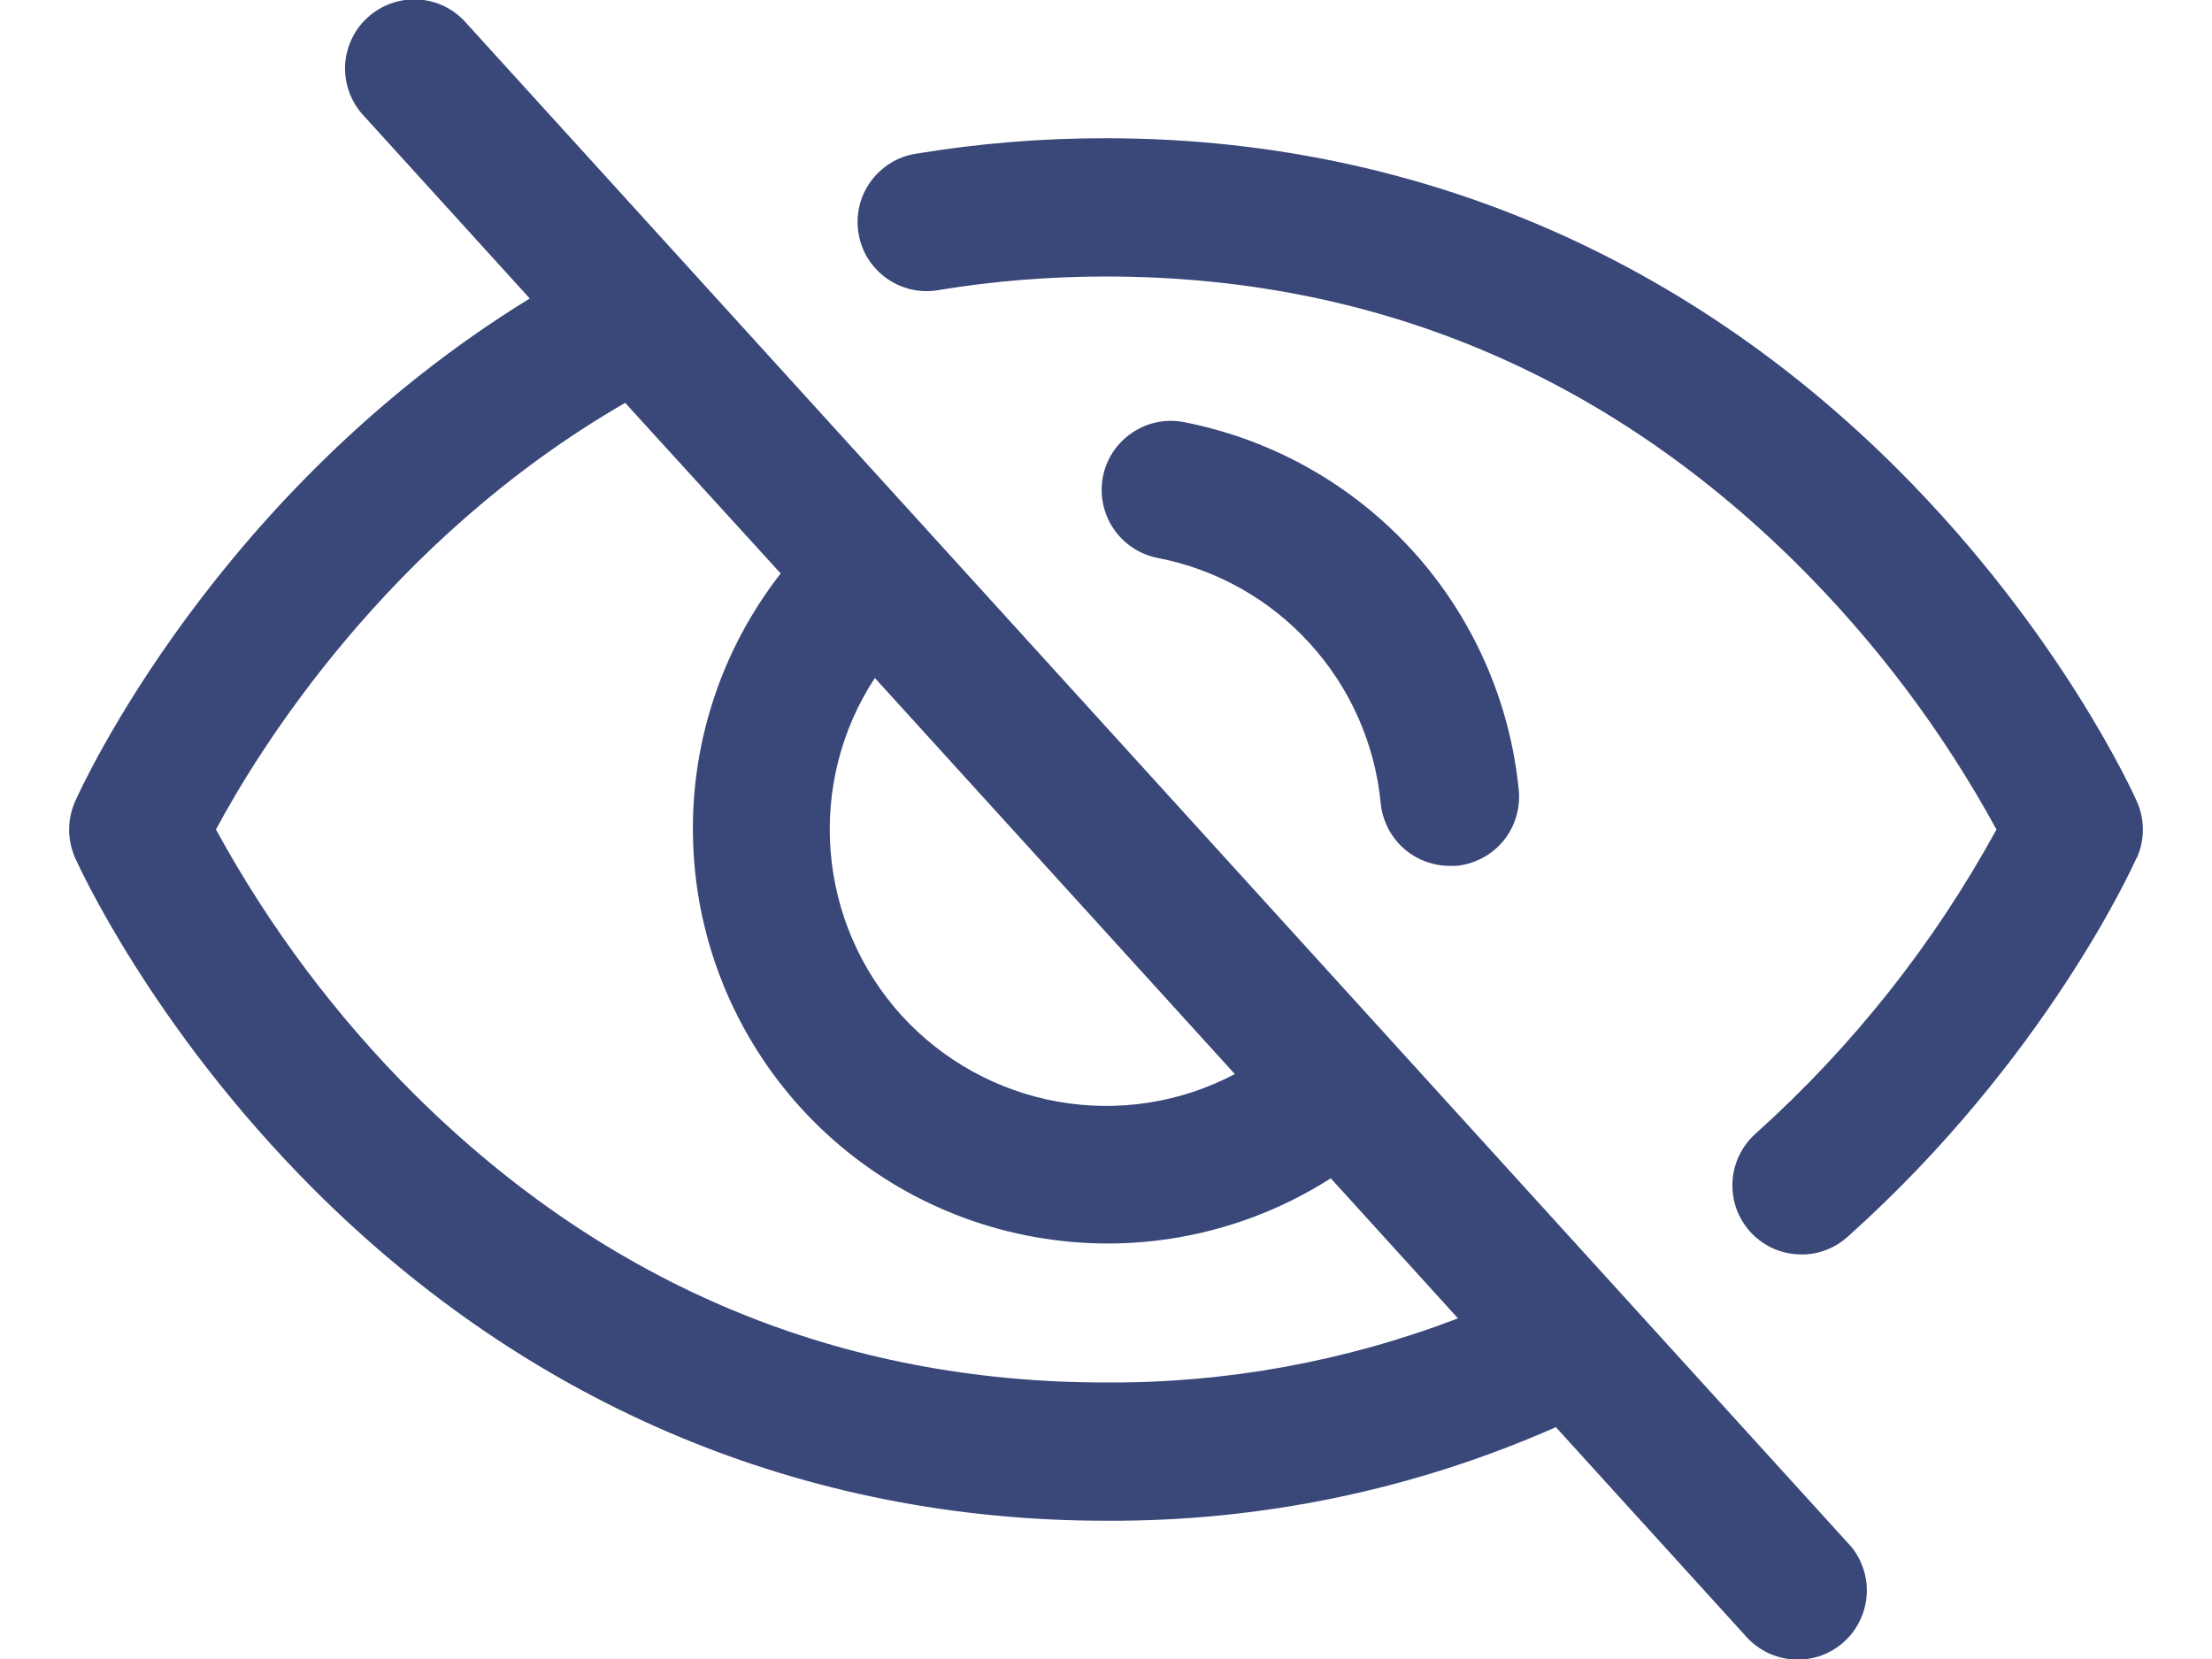 <svg width="16" height="12" viewBox="0 0 16 12" fill="none" xmlns="http://www.w3.org/2000/svg">
<path d="M3.37 0.164C3.326 0.114 3.273 0.074 3.213 0.045C3.154 0.016 3.089 -0 3.023 -0.004C2.957 -0.007 2.891 0.002 2.828 0.025C2.766 0.047 2.709 0.081 2.66 0.126C2.611 0.17 2.571 0.224 2.543 0.284C2.515 0.344 2.499 0.409 2.496 0.475C2.494 0.541 2.504 0.607 2.527 0.669C2.55 0.731 2.585 0.788 2.63 0.836L3.832 2.159C1.562 3.553 0.586 5.7 0.543 5.798C0.515 5.861 0.5 5.931 0.5 6.001C0.5 6.071 0.515 6.14 0.543 6.204C0.565 6.253 1.094 7.427 2.271 8.604C3.839 10.171 5.82 11 8 11C9.12 11.006 10.229 10.776 11.254 10.323L12.629 11.836C12.673 11.886 12.727 11.926 12.786 11.955C12.846 11.983 12.911 12 12.976 12.004C13.043 12.007 13.109 11.998 13.171 11.976C13.233 11.953 13.291 11.919 13.34 11.874C13.389 11.83 13.428 11.776 13.456 11.716C13.484 11.656 13.5 11.591 13.503 11.525C13.506 11.459 13.495 11.393 13.472 11.331C13.45 11.269 13.415 11.212 13.369 11.164L3.37 0.164ZM6.328 4.904L8.932 7.769C8.54 7.976 8.091 8.046 7.654 7.969C7.218 7.892 6.819 7.672 6.521 7.345C6.223 7.017 6.043 6.599 6.008 6.157C5.973 5.715 6.085 5.274 6.328 4.904ZM8 10C6.076 10 4.396 9.301 3.004 7.922C2.433 7.354 1.948 6.707 1.562 6C1.856 5.451 2.791 3.913 4.522 2.914L5.647 4.148C5.211 4.706 4.987 5.4 5.014 6.107C5.04 6.814 5.316 7.489 5.792 8.013C6.268 8.536 6.914 8.875 7.616 8.968C8.317 9.062 9.029 8.904 9.626 8.523L10.546 9.536C9.734 9.847 8.87 10.005 8 10ZM8.375 4.036C8.245 4.011 8.13 3.935 8.055 3.825C7.981 3.716 7.953 3.581 7.977 3.451C8.002 3.32 8.078 3.205 8.188 3.131C8.297 3.056 8.432 3.028 8.562 3.053C9.2 3.177 9.78 3.503 10.217 3.983C10.653 4.463 10.923 5.072 10.986 5.718C10.998 5.85 10.957 5.982 10.873 6.084C10.788 6.186 10.666 6.25 10.534 6.263C10.519 6.263 10.503 6.263 10.488 6.263C10.363 6.263 10.242 6.217 10.149 6.133C10.057 6.049 9.999 5.933 9.987 5.809C9.945 5.379 9.766 4.974 9.475 4.655C9.185 4.335 8.799 4.118 8.375 4.036ZM15.455 6.204C15.429 6.263 14.796 7.664 13.37 8.941C13.321 8.986 13.264 9.021 13.202 9.044C13.139 9.067 13.073 9.077 13.007 9.073C12.941 9.07 12.876 9.054 12.816 9.026C12.756 8.997 12.702 8.957 12.658 8.908C12.614 8.858 12.58 8.8 12.558 8.738C12.537 8.675 12.527 8.609 12.532 8.542C12.536 8.476 12.553 8.412 12.583 8.352C12.612 8.293 12.653 8.24 12.703 8.196C13.402 7.568 13.99 6.825 14.441 6C14.055 5.292 13.568 4.645 12.996 4.077C11.604 2.699 9.924 2 8 2C7.595 2 7.19 2.032 6.79 2.098C6.725 2.11 6.658 2.108 6.594 2.094C6.529 2.079 6.468 2.052 6.414 2.014C6.361 1.976 6.315 1.928 6.279 1.872C6.244 1.816 6.221 1.753 6.21 1.688C6.199 1.623 6.201 1.556 6.216 1.492C6.231 1.428 6.259 1.367 6.297 1.314C6.336 1.26 6.385 1.215 6.441 1.18C6.497 1.145 6.56 1.122 6.625 1.112C7.079 1.037 7.539 0.999 8 1C10.18 1 12.161 1.829 13.729 3.397C14.906 4.574 15.435 5.748 15.457 5.798C15.485 5.861 15.5 5.931 15.5 6.001C15.5 6.071 15.485 6.14 15.457 6.204H15.455Z" fill="#394779"/>
</svg>
